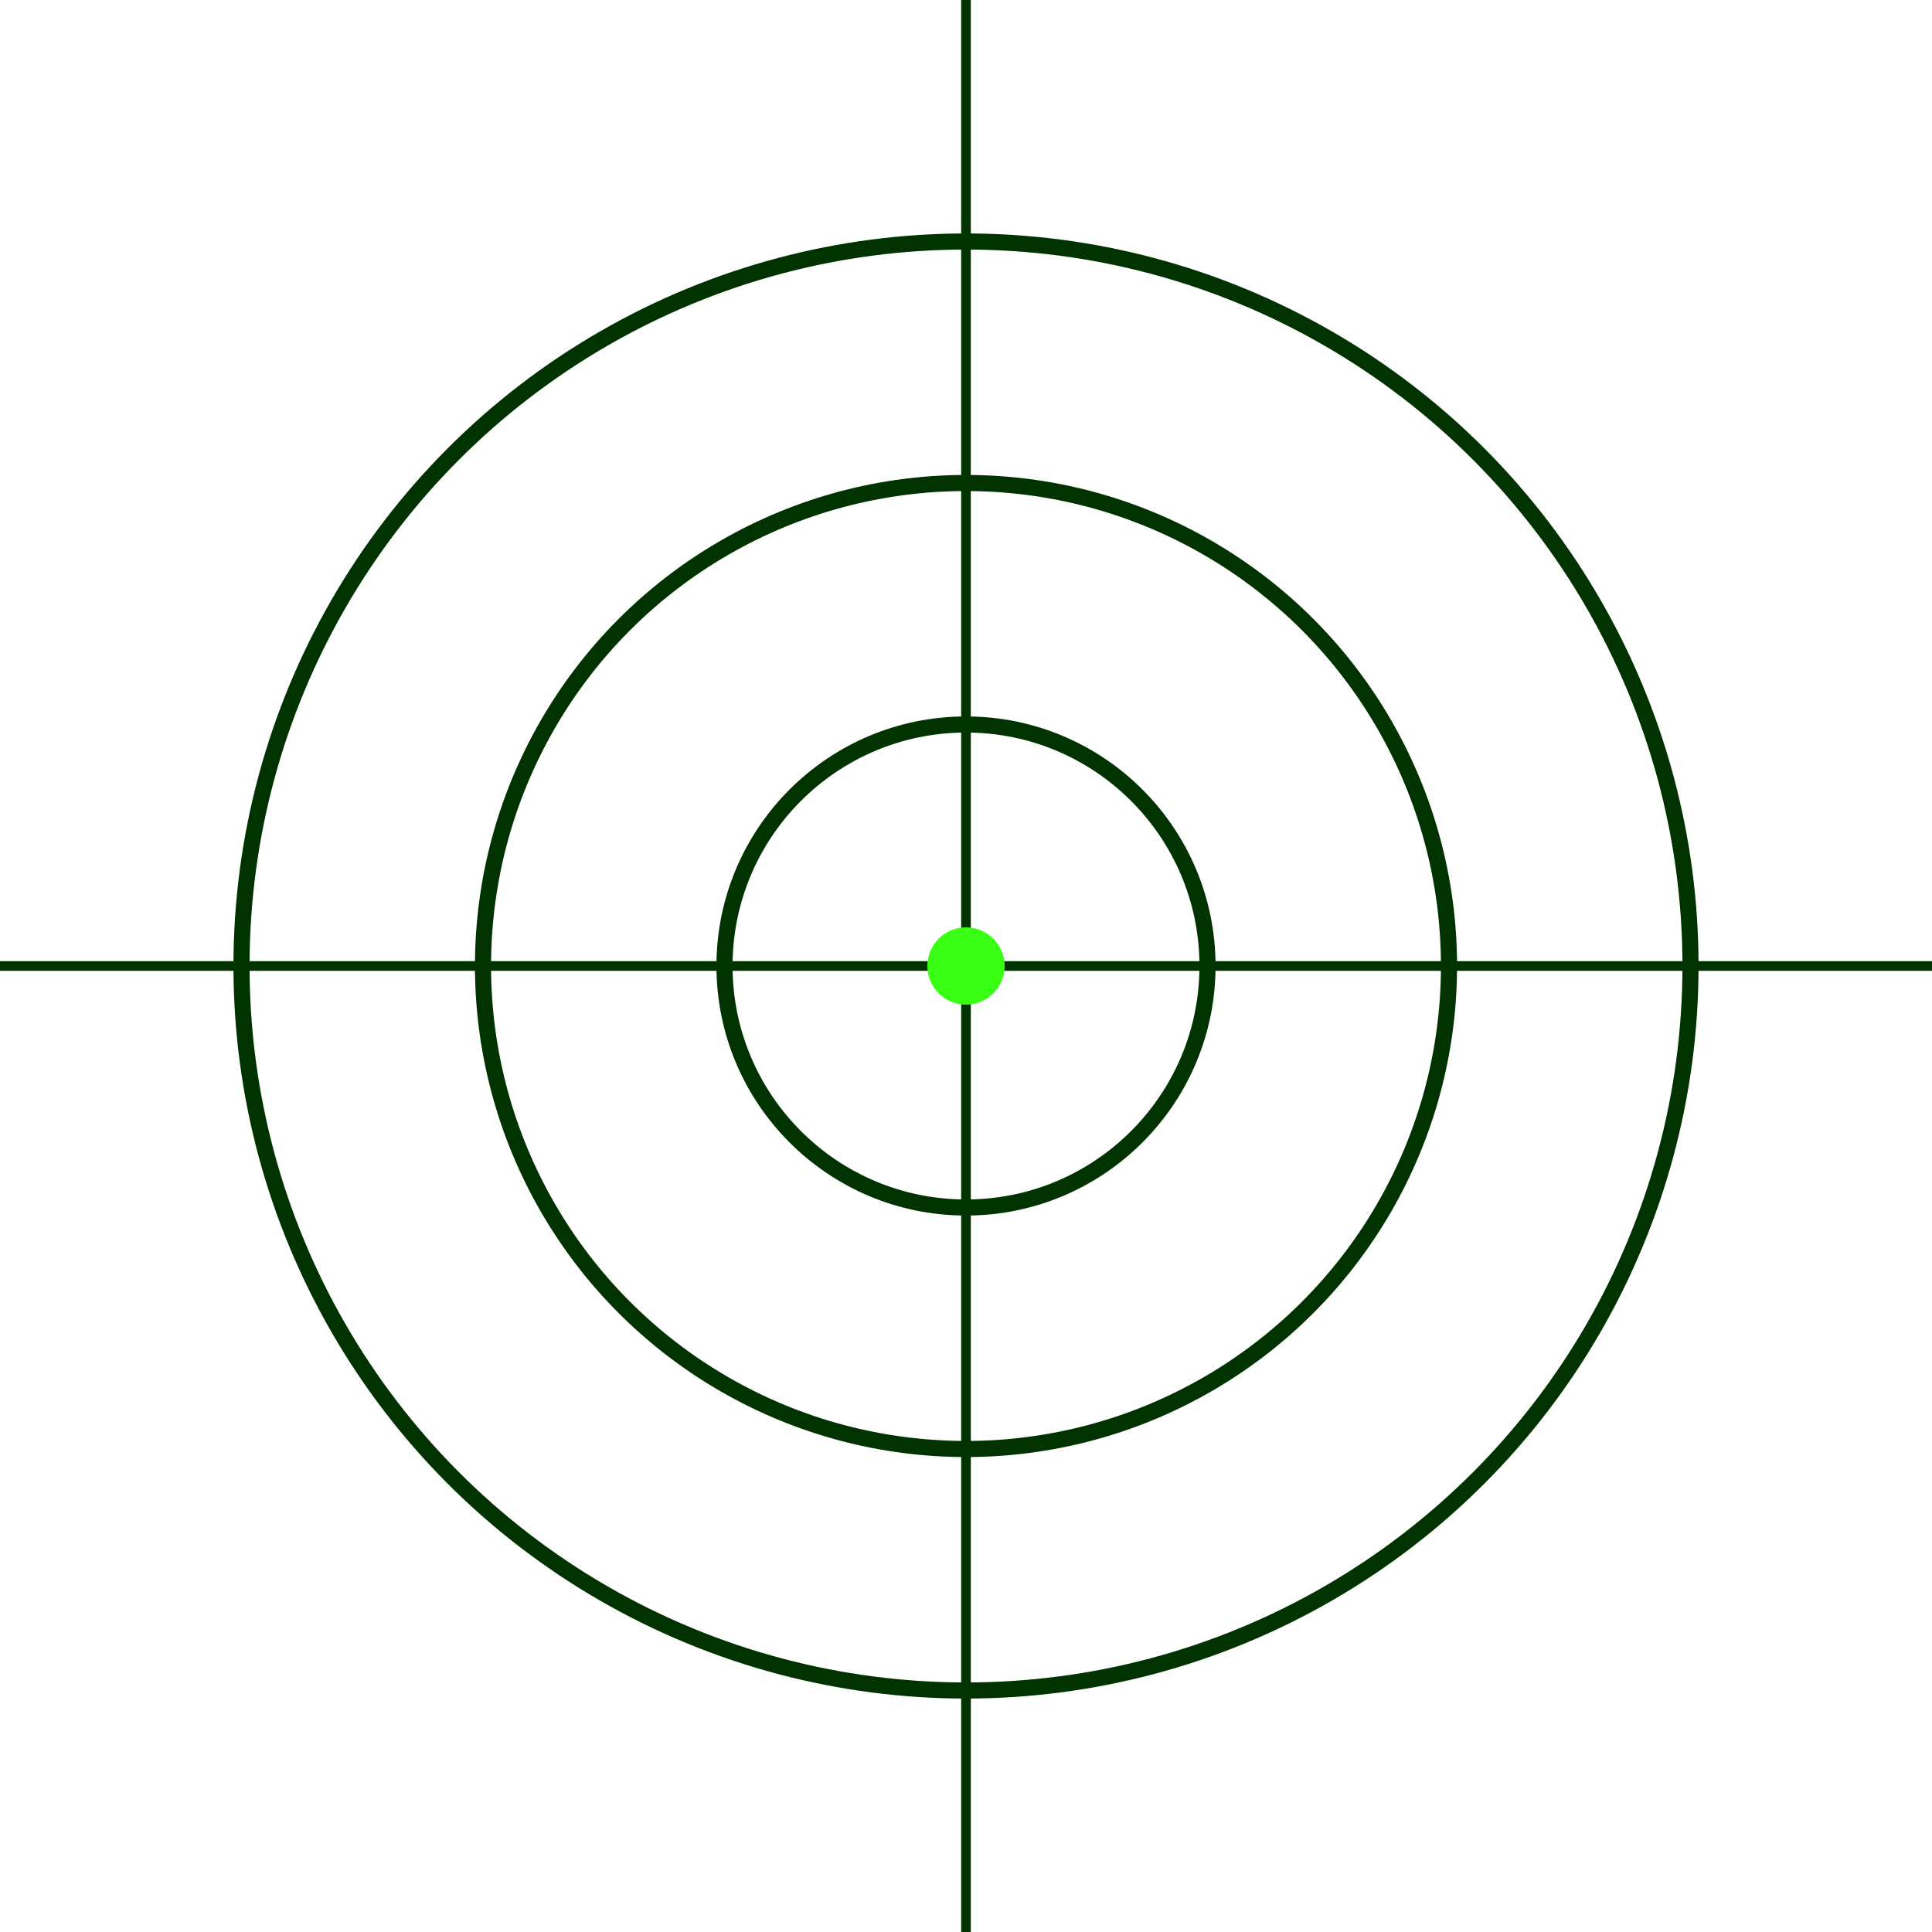 <?xml version="1.0" encoding="UTF-8" standalone="no"?>
<svg
   viewBox="0 0 200 200"
   width="300"
   height="300"
   version="1.1"
   id="svg7"
   sodipodi:docname="radar.svg"
   inkscape:version="1.4.2 (ebf0e940, 2025-05-08)"
   xmlns:inkscape="http://www.inkscape.org/namespaces/inkscape"
   xmlns:sodipodi="http://sodipodi.sourceforge.net/DTD/sodipodi-0.dtd"
   xmlns="http://www.w3.org/2000/svg"
   xmlns:svg="http://www.w3.org/2000/svg">
  <defs
     id="defs7" />
  <sodipodi:namedview
     id="namedview7"
     pagecolor="#505050"
     bordercolor="#ffffff"
     borderopacity="1"
     inkscape:showpageshadow="0"
     inkscape:pageopacity="0"
     inkscape:pagecheckerboard="1"
     inkscape:deskcolor="#505050"
     inkscape:zoom="1.0617403"
     inkscape:cx="121.49864"
     inkscape:cy="251.94486"
     inkscape:window-width="1512"
     inkscape:window-height="788"
     inkscape:window-x="0"
     inkscape:window-y="38"
     inkscape:window-maximized="0"
     inkscape:current-layer="svg7" />
  <g
     stroke="#003300"
     stroke-width="1"
     fill="none"
     id="g4">
    <circle
       cx="100"
       cy="100"
       r="25"
       id="circle1"
       style="stroke-width:1.667;stroke-dasharray:none" />
    <circle
       cx="100"
       cy="100"
       r="50"
       id="circle2"
       style="stroke-width:1.667;stroke-dasharray:none" />
    <circle
       cx="100"
       cy="100"
       r="75"
       id="circle3"
       style="stroke-width:1.667;stroke-dasharray:none" />
    <line
       x1="100"
       y1="0"
       x2="100"
       y2="200"
       id="line3" />
    <line
       x1="0"
       y1="100"
       x2="200"
       y2="100"
       id="line4" />
  </g>
  <g
     stroke="#39ff14"
     stroke-width="2"
     fill="none"
     id="g6">
    <circle
       cx="100"
       cy="100"
       r="0"
       id="circle4"
       style="stroke-width:2.667;stroke-dasharray:none">
      <animate
         attributeName="r"
         from="0"
         to="100"
         dur="2.5s"
         repeatCount="indefinite"
         begin="0s" />
      <animate
         attributeName="opacity"
         values="1;0"
         dur="2.5s"
         repeatCount="indefinite"
         begin="0s" />
      <animate
         attributeName="stroke-width"
         values="2;0"
         dur="2.5s"
         repeatCount="indefinite"
         begin="0s" />
    </circle>
    <circle
       cx="100"
       cy="100"
       r="0"
       id="circle5"
       style="stroke-width:2.667;stroke-dasharray:none">
      <animate
         attributeName="r"
         from="0"
         to="100"
         dur="2.5s"
         repeatCount="indefinite"
         begin="0.8s" />
      <animate
         attributeName="opacity"
         values="1;0"
         dur="2.5s"
         repeatCount="indefinite"
         begin="0.8s" />
      <animate
         attributeName="stroke-width"
         values="2;0"
         dur="2.5s"
         repeatCount="indefinite"
         begin="0.8s" />
    </circle>
    <circle
       cx="100"
       cy="100"
       r="0"
       id="circle6"
       style="stroke-width:2.667;stroke-dasharray:none">
      <animate
         attributeName="r"
         from="0"
         to="100"
         dur="2.5s"
         repeatCount="indefinite"
         begin="1.6s" />
      <animate
         attributeName="opacity"
         values="1;0"
         dur="2.5s"
         repeatCount="indefinite"
         begin="1.6s" />
      <animate
         attributeName="stroke-width"
         values="2;0"
         dur="2.5s"
         repeatCount="indefinite"
         begin="1.6s" />
    </circle>
  </g>
  <circle
     cx="100"
     cy="100"
     r="4"
     fill="#39ff14"
     id="circle7">
    <animate
       attributeName="opacity"
       values="1;0.5;1"
       dur="1s"
       repeatCount="indefinite" />
  </circle>
</svg>
